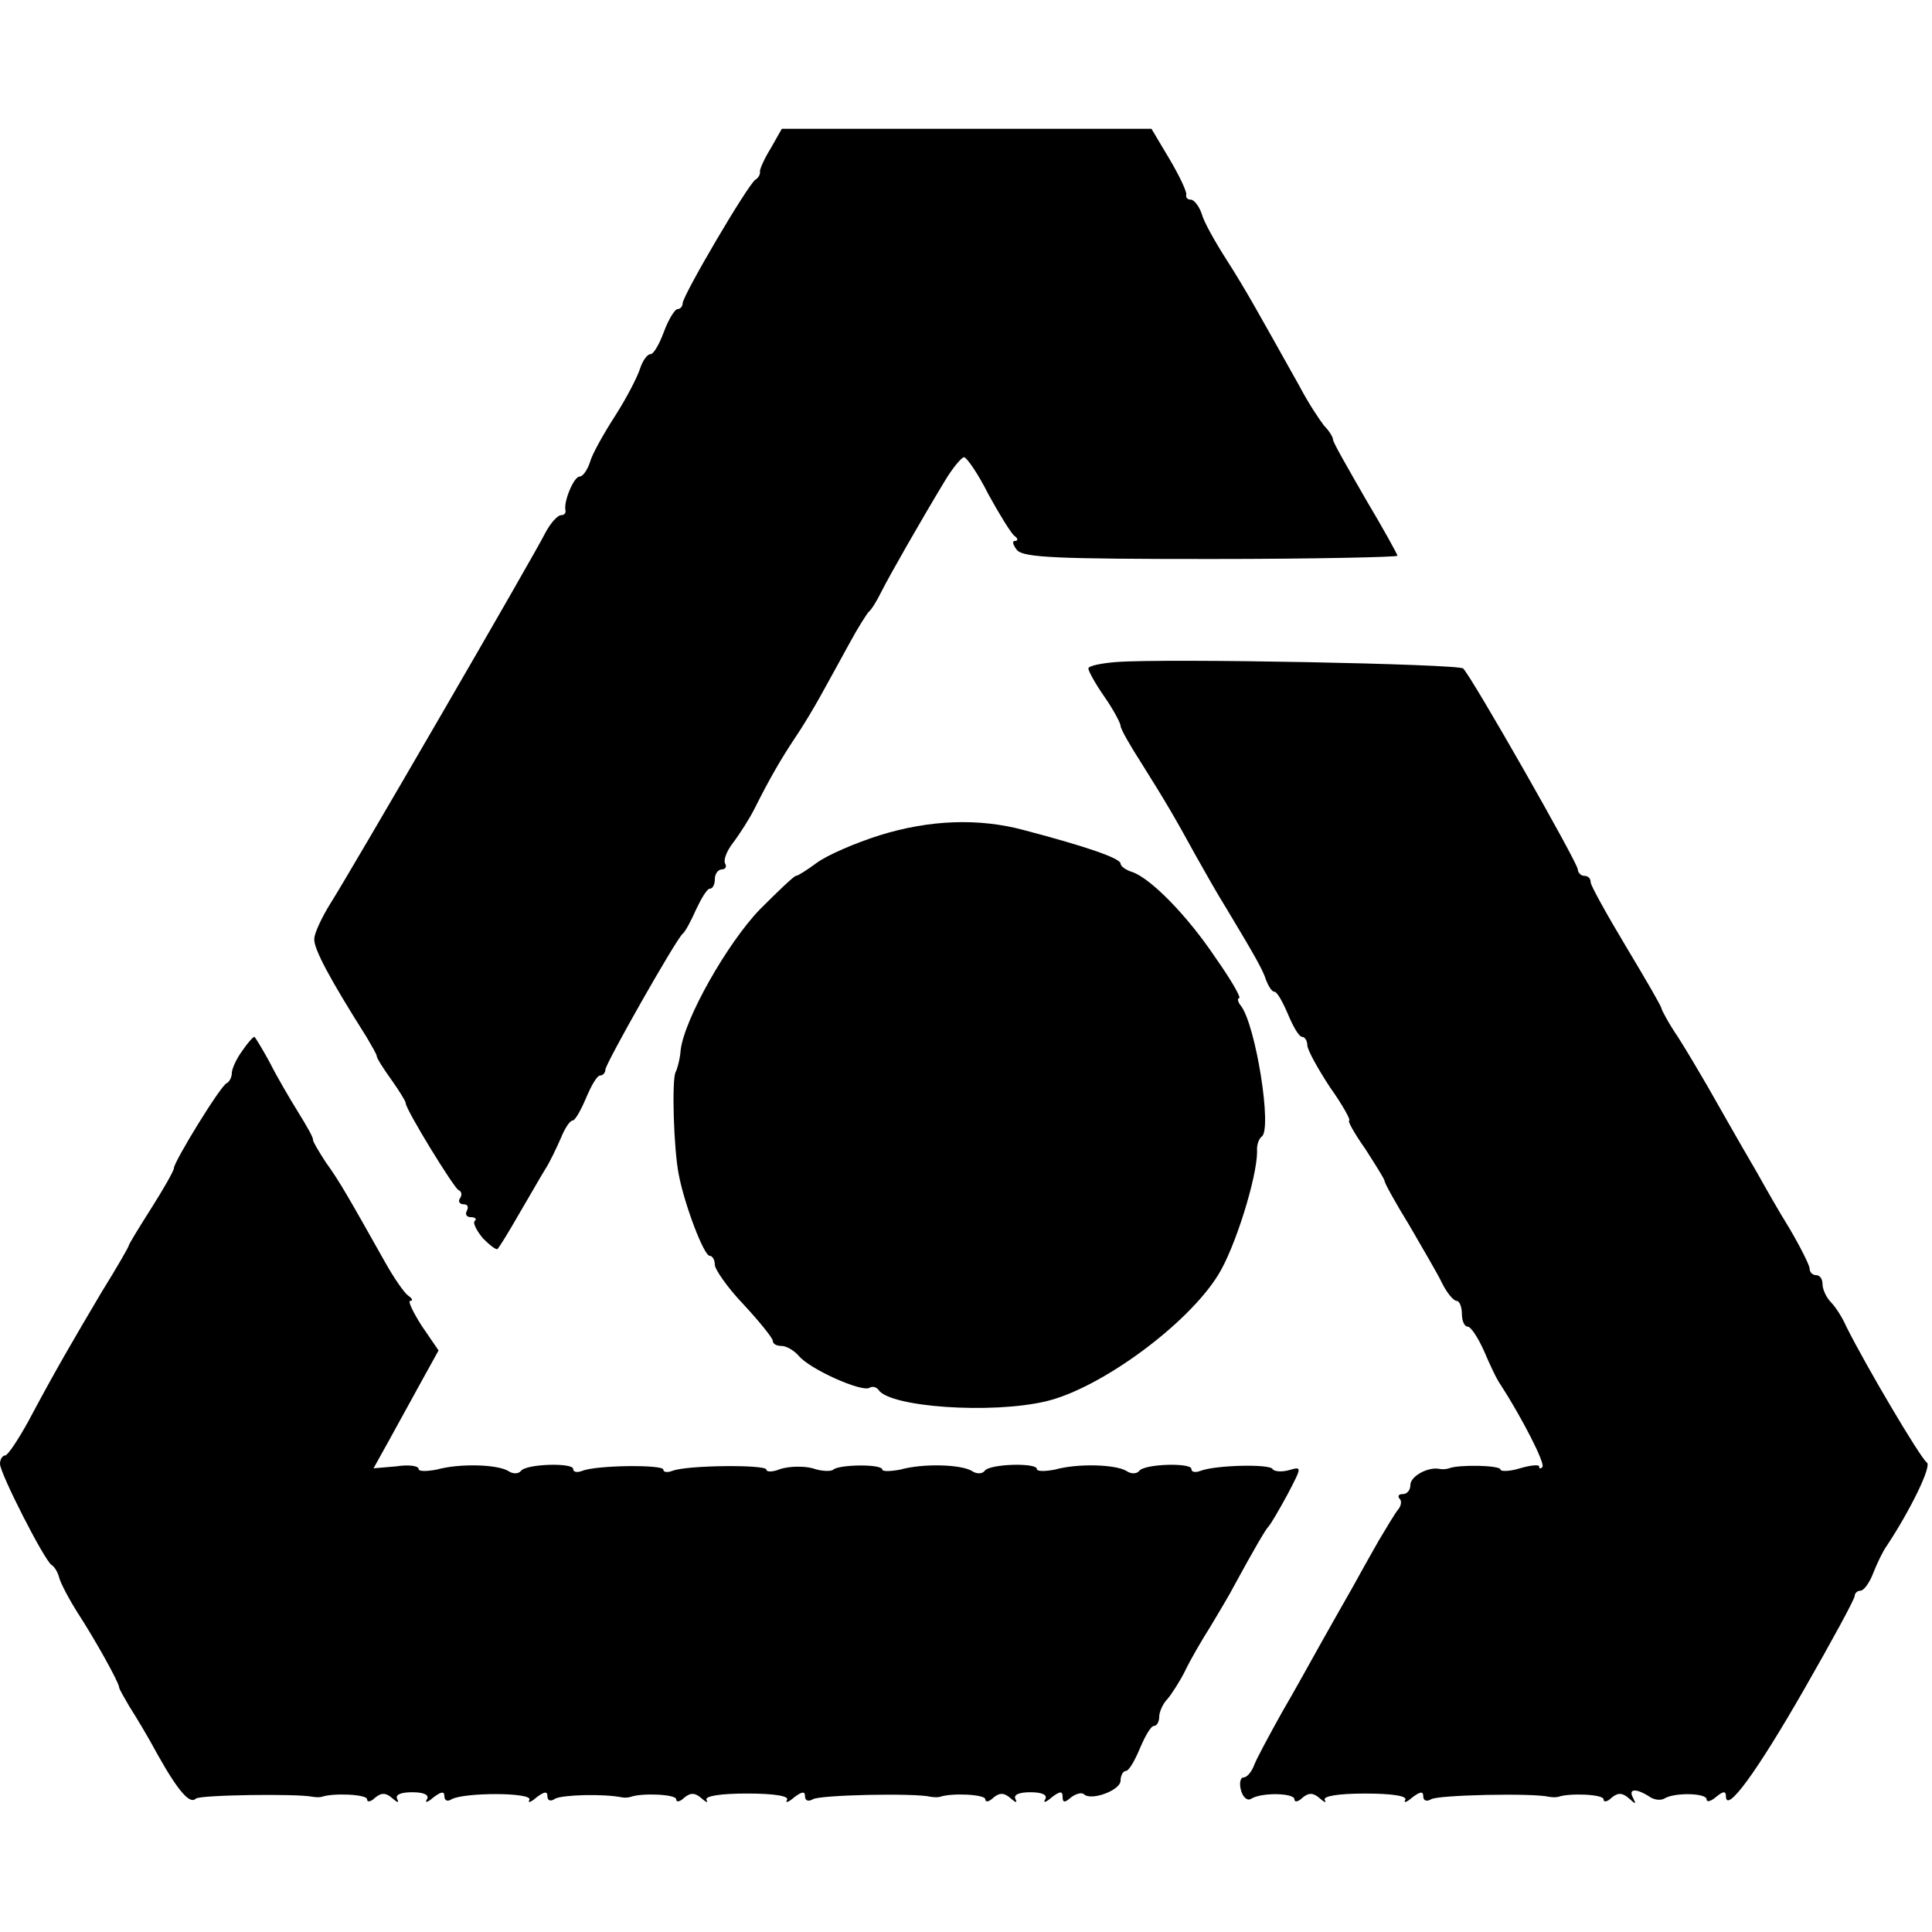 <?xml version="1.0" standalone="no"?>
<!DOCTYPE svg PUBLIC "-//W3C//DTD SVG 20010904//EN"
 "http://www.w3.org/TR/2001/REC-SVG-20010904/DTD/svg10.dtd">
<svg version="1.0" xmlns="http://www.w3.org/2000/svg"
 width="300pt" height="300pt" viewBox="0 0 300 300"
 preserveAspectRatio="xMidYMid meet">
<g transform="translate(0,300) scale(0.1,-0.1)"
fill="#000000" stroke="none">
<path d="M1197 2770 c-10 -16 -17 -32 -17 -36 1 -4 -2 -10 -7 -13 -12 -8 -113
-180 -113 -192 0 -5 -4 -9 -8 -9 -4 0 -14 -16 -21 -35 -7 -19 -16 -35 -21 -35
-5 0 -12 -10 -16 -22 -4 -13 -21 -46 -39 -74 -18 -28 -36 -60 -39 -72 -4 -12
-11 -22 -16 -22 -9 0 -25 -39 -22 -52 1 -5 -2 -8 -7 -8 -5 0 -16 -12 -24 -27
-19 -38 -304 -529 -334 -576 -13 -21 -25 -46 -25 -55 -1 -15 24 -62 81 -152 8
-14 16 -27 16 -30 0 -3 10 -19 23 -37 12 -17 22 -33 22 -36 0 -10 75 -132 82
-135 5 -2 6 -8 2 -13 -3 -5 0 -9 6 -9 6 0 8 -4 5 -10 -3 -5 -1 -10 6 -10 7 0
10 -3 6 -6 -3 -3 3 -15 13 -27 11 -11 21 -19 23 -16 2 2 17 26 33 54 16 27 34
59 41 70 7 11 17 32 24 48 6 15 14 27 18 27 4 0 13 16 21 35 8 19 17 35 22 35
4 0 8 4 8 9 0 9 110 203 120 211 4 3 13 20 21 38 8 17 17 32 21 32 5 0 8 7 8
15 0 8 5 15 11 15 5 0 8 4 5 9 -3 5 2 19 12 32 10 13 26 38 34 54 23 46 41 77
63 110 11 16 29 46 40 66 11 20 31 56 44 80 13 24 27 46 30 49 4 3 12 16 19
30 13 26 61 110 99 173 12 20 26 37 30 37 4 0 22 -26 38 -58 17 -31 35 -60 40
-64 6 -4 6 -8 1 -8 -5 0 -3 -6 3 -14 10 -12 63 -14 302 -14 159 0 289 3 289 5
0 2 -22 42 -50 89 -27 47 -50 87 -50 91 0 4 -6 14 -14 22 -7 9 -25 36 -38 61
-65 116 -83 149 -113 196 -18 28 -36 60 -39 72 -4 12 -12 22 -17 22 -5 0 -8 3
-7 8 1 4 -10 28 -26 55 l-28 47 -287 0 -287 0 -17 -30z"/>
<path d="M1733 1972 c-24 -2 -43 -6 -43 -10 0 -4 11 -24 25 -44 14 -20 25 -41
25 -45 0 -5 15 -31 33 -59 37 -59 50 -81 84 -143 14 -25 35 -62 47 -81 45 -75
57 -96 62 -112 4 -10 9 -18 13 -18 4 0 13 -16 21 -35 8 -19 17 -35 22 -35 4 0
8 -6 8 -13 0 -7 16 -36 35 -65 20 -28 33 -52 30 -52 -3 0 8 -20 25 -44 16 -25
30 -47 30 -50 0 -3 17 -34 38 -68 20 -35 44 -75 51 -90 8 -16 18 -28 23 -28 4
0 8 -9 8 -20 0 -11 4 -20 9 -20 5 0 16 -17 25 -37 9 -21 20 -45 26 -53 33 -51
70 -123 65 -128 -3 -3 -5 -3 -5 1 0 3 -13 2 -30 -3 -16 -5 -30 -5 -30 -2 0 7
-66 8 -80 2 -3 -1 -9 -2 -14 -1 -18 4 -46 -11 -46 -25 0 -8 -5 -14 -12 -14 -6
0 -8 -3 -5 -7 4 -3 3 -11 -2 -17 -5 -6 -18 -28 -30 -48 -12 -21 -31 -55 -42
-75 -12 -21 -33 -58 -47 -83 -14 -25 -41 -74 -62 -110 -20 -36 -40 -73 -43
-82 -4 -10 -11 -18 -16 -18 -5 0 -7 -9 -4 -20 3 -11 10 -17 16 -13 16 10 67 9
67 -1 0 -5 6 -4 13 3 10 8 17 7 27 -2 7 -6 10 -7 7 -2 -3 6 21 10 63 10 43 0
66 -4 62 -10 -3 -5 2 -4 11 4 12 9 17 10 17 2 0 -7 5 -9 12 -5 10 7 159 10
183 4 6 -1 12 -1 15 0 17 6 70 4 70 -4 0 -5 6 -4 13 3 10 8 17 7 27 -2 10 -9
11 -9 6 1 -8 14 3 16 24 3 8 -6 18 -7 24 -4 15 10 66 9 66 -1 0 -5 7 -3 15 4
11 9 15 9 15 1 0 -28 47 36 121 165 43 75 79 141 79 146 0 4 4 8 9 8 5 0 14
12 20 28 6 15 15 34 21 42 37 56 70 124 62 129 -10 7 -94 149 -125 211 -6 14
-17 31 -24 38 -7 7 -13 20 -13 28 0 8 -4 14 -10 14 -5 0 -10 4 -10 10 0 5 -14
33 -31 62 -18 29 -40 68 -50 86 -38 65 -59 103 -78 136 -11 19 -31 53 -45 75
-15 22 -26 43 -26 45 0 3 -25 46 -55 96 -30 50 -55 95 -55 100 0 6 -4 10 -10
10 -5 0 -10 5 -10 10 0 10 -164 298 -178 312 -7 7 -462 16 -539 10z"/>
<path d="M1366 1703 c-38 -12 -82 -31 -98 -43 -15 -11 -29 -20 -32 -20 -3 0
-28 -24 -56 -52 -51 -53 -117 -170 -123 -218 -1 -14 -5 -29 -8 -35 -6 -12 -3
-119 5 -159 9 -47 39 -126 48 -126 4 0 8 -6 8 -14 0 -7 20 -36 45 -62 25 -27
45 -52 45 -56 0 -5 6 -8 14 -8 7 0 19 -7 26 -15 17 -21 98 -57 110 -50 5 3 11
1 14 -3 17 -27 175 -38 260 -18 85 20 221 120 268 197 26 42 60 151 60 191 -1
10 3 20 7 23 17 10 -9 173 -32 203 -5 6 -6 12 -3 12 4 0 -12 28 -36 62 -44 66
-101 124 -130 134 -10 3 -18 9 -18 13 0 8 -51 26 -150 52 -70 19 -147 16 -224
-8z"/>
<path d="M376 1368 c-9 -12 -16 -28 -16 -34 0 -7 -4 -14 -8 -16 -9 -3 -82
-122 -82 -132 0 -4 -16 -32 -35 -62 -19 -30 -35 -56 -35 -58 0 -2 -19 -35 -42
-72 -45 -76 -72 -122 -114 -201 -16 -29 -32 -53 -36 -53 -4 0 -8 -6 -8 -13 0
-15 69 -150 80 -157 5 -3 10 -12 12 -20 2 -8 15 -33 29 -55 26 -40 63 -106 64
-115 0 -3 8 -16 16 -30 9 -14 29 -47 44 -75 32 -57 50 -77 59 -68 5 6 159 8
181 3 6 -1 12 -1 15 0 17 6 70 4 70 -4 0 -5 6 -4 13 3 10 8 17 7 27 -2 7 -6
10 -7 7 -1 -4 7 5 11 23 11 18 0 27 -4 23 -11 -4 -6 1 -5 10 3 12 9 17 10 17
2 0 -7 5 -9 11 -5 19 11 128 11 121 -1 -3 -5 2 -4 11 4 12 9 17 10 17 2 0 -7
5 -9 12 -4 11 6 75 8 104 2 5 -1 11 0 14 1 17 6 70 4 70 -4 0 -5 6 -4 13 3 10
8 17 7 27 -2 7 -6 10 -7 7 -2 -3 6 21 10 63 10 43 0 66 -4 62 -10 -3 -5 2 -4
11 4 12 9 17 10 17 2 0 -7 5 -9 12 -5 10 7 159 10 183 4 6 -1 12 -1 15 0 17 6
70 4 70 -4 0 -5 6 -4 13 3 10 8 17 7 27 -2 7 -6 10 -7 7 -1 -4 7 5 11 23 11
18 0 27 -4 23 -11 -4 -6 1 -5 10 3 13 10 17 10 17 1 0 -9 3 -10 13 -1 8 6 17
8 20 5 11 -11 57 6 57 21 0 8 4 15 8 15 5 0 14 16 22 35 8 19 17 35 22 35 4 0
8 6 8 14 0 8 6 21 13 28 6 7 19 27 27 43 8 17 26 48 40 70 13 22 30 50 36 62
30 55 49 88 54 93 3 3 16 25 29 49 23 44 23 44 2 38 -11 -3 -23 -2 -25 2 -5 8
-89 6 -112 -3 -8 -3 -14 -2 -14 3 0 10 -73 8 -81 -3 -4 -5 -13 -5 -20 0 -17
10 -75 12 -111 2 -16 -3 -28 -3 -28 1 0 10 -74 8 -81 -3 -4 -5 -13 -5 -20 0
-17 10 -75 12 -111 2 -16 -3 -28 -3 -28 0 0 9 -67 8 -76 0 -3 -3 -18 -3 -32 2
-15 4 -37 3 -50 -1 -12 -5 -22 -5 -22 -1 0 8 -124 7 -146 -2 -8 -3 -14 -2 -14
2 0 8 -104 7 -126 -2 -8 -3 -14 -2 -14 3 0 10 -73 8 -81 -3 -4 -5 -13 -5 -20
0 -17 10 -75 12 -111 2 -16 -3 -28 -3 -28 1 0 5 -16 7 -35 4 l-35 -3 25 45
c14 25 36 66 50 91 l26 47 -26 38 c-14 22 -22 39 -18 39 5 0 3 4 -3 8 -6 4
-22 27 -36 52 -58 103 -71 126 -92 155 -11 17 -20 32 -20 35 1 3 -10 22 -23
43 -13 21 -33 55 -44 77 -12 22 -23 40 -24 40 -2 0 -11 -10 -19 -22z"/>
</g>
</svg>
